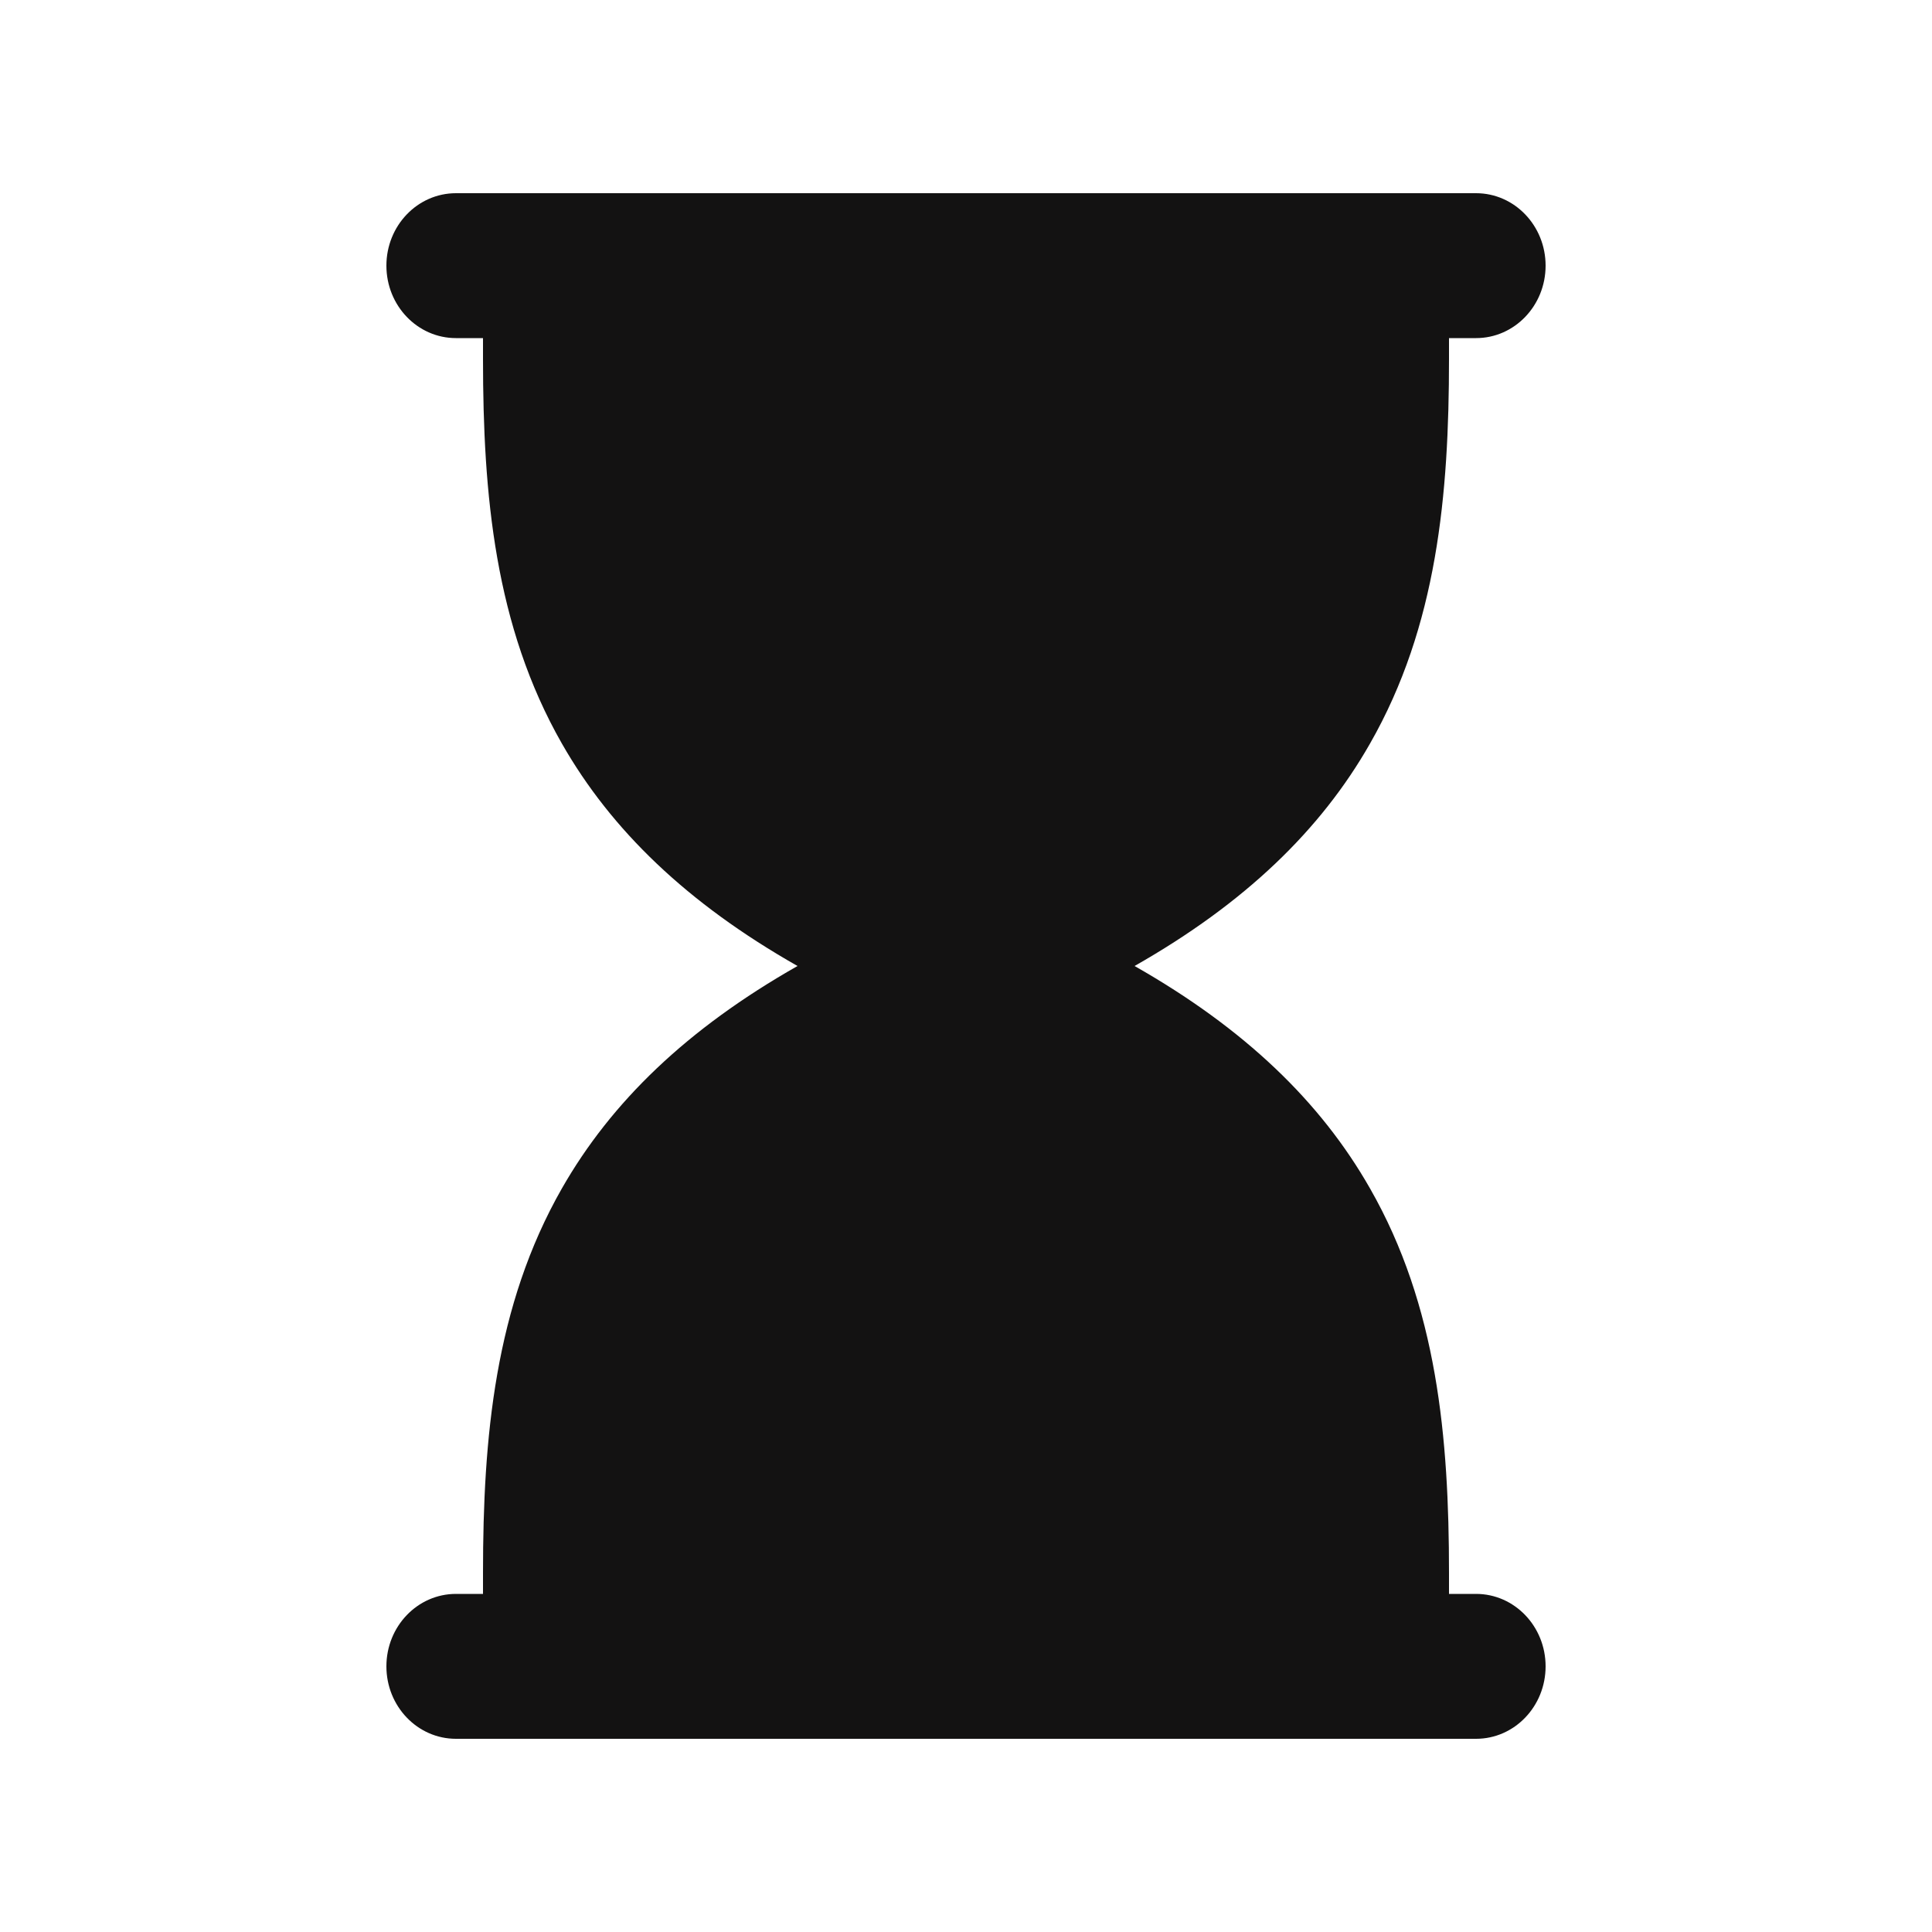 <svg width="20" height="20" viewBox="0 0 20 20" fill="none" xmlns="http://www.w3.org/2000/svg">
<path fill-rule="evenodd" clip-rule="evenodd" d="M5 3.5H4.72C4.322 3.5 4 3.164 4 2.75C4 2.336 4.322 2 4.72 2H15.28C15.678 2 16 2.336 16 2.75C16 3.164 15.678 3.5 15.28 3.5H15V3.717C15 5.118 14.878 6.481 14.182 7.698C13.672 8.593 12.887 9.351 11.745 10C12.887 10.649 13.672 11.407 14.182 12.302C14.878 13.519 15 14.882 15 16.283V16.5H15.28C15.678 16.5 16 16.836 16 17.25C16 17.664 15.678 18 15.28 18H4.72C4.322 18 4 17.664 4 17.25C4 16.836 4.322 16.5 4.72 16.5H5V16.283C5 14.882 5.122 13.519 5.817 12.302C6.328 11.407 7.113 10.649 8.256 10C7.113 9.351 6.328 8.593 5.817 7.698C5.122 6.481 5 5.118 5 3.717V3.5Z" fill="#131212"/>
</svg>

